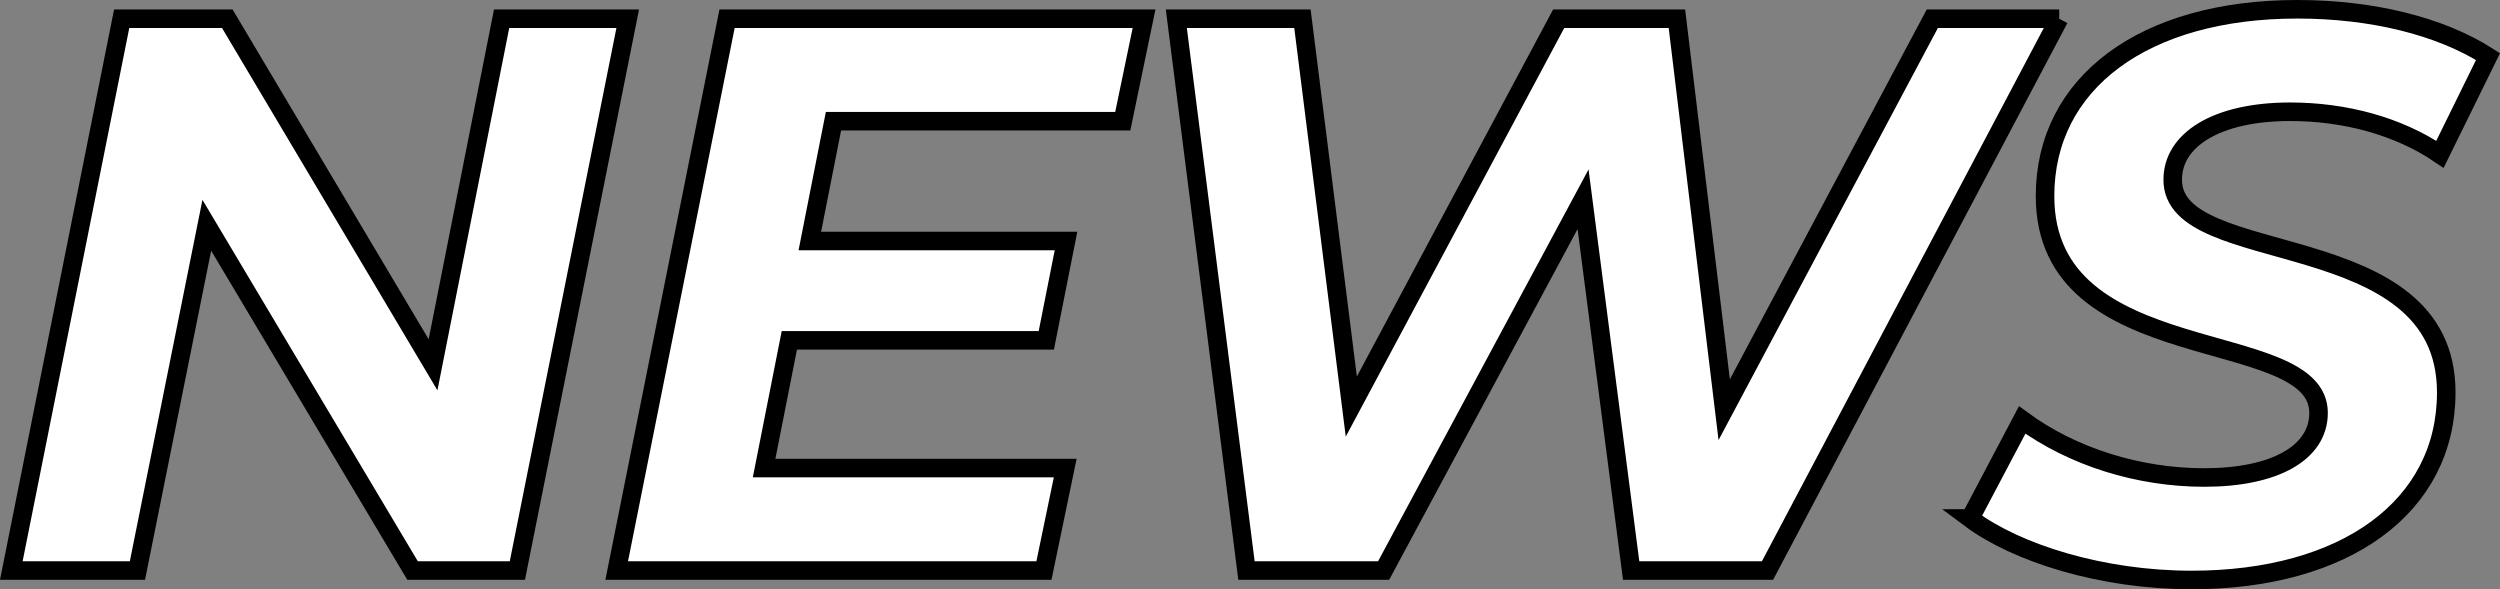 <?xml version="1.0" encoding="UTF-8"?>
<svg id="_レイヤー_2" data-name="レイヤー 2" xmlns="http://www.w3.org/2000/svg" viewBox="0 0 539.16 127.08">
  <rect x="0" y="0" width="539.16" height="127.08" fill="#808080" stroke="none"/>
  <defs>
    <style>
      .cls-1 {
        fill: #fff;
        stroke: #000;
        stroke-miterlimit: 10;
        stroke-width: 4px;
      }
    </style>
  </defs>
  <g id="layer">
    <g>
      <path class="cls-1" d="M135.38,4.04l-23.8,119h-22.61L44.6,48.58l-14.96,74.46H2.44L26.24,4.04h22.78l44.37,74.63L108.18,4.04h27.2Z"/>
      <path class="cls-1" d="M179.75,26.14l-5.1,25.84h55.25l-4.25,21.42h-55.42l-5.44,27.54h64.94l-4.59,22.1h-92.14L156.8,4.04h89.93l-4.59,22.1h-62.39Z"/>
      <path class="cls-1" d="M444.09,4.04l-62.9,119h-29.41l-10.37-80.07-43.01,80.07h-29.58l-15.13-119h27.2l10.54,83.64L336.15,4.04h25.5l10.2,84.32L416.73,4.04h27.37Z"/>
      <path class="cls-1" d="M424.89,111.82l11.22-21.25c10.88,7.99,25.16,12.41,39.27,12.41,15.13,0,24.65-5.27,24.65-13.94,0-19.04-58.99-8.84-58.99-46.75,0-24.48,21.42-40.29,54.4-40.29,15.98,0,30.77,3.57,41.14,10.2l-10.37,21.08c-9.01-6.12-20.57-9.18-32.3-9.18-15.98,0-25.33,6.12-25.33,14.62-.17,19.55,58.99,9.35,58.99,45.9,0,24.65-21.76,40.46-54.91,40.46-19.38,0-37.74-5.78-47.77-13.26Z"/>
    </g>
  </g>
</svg>